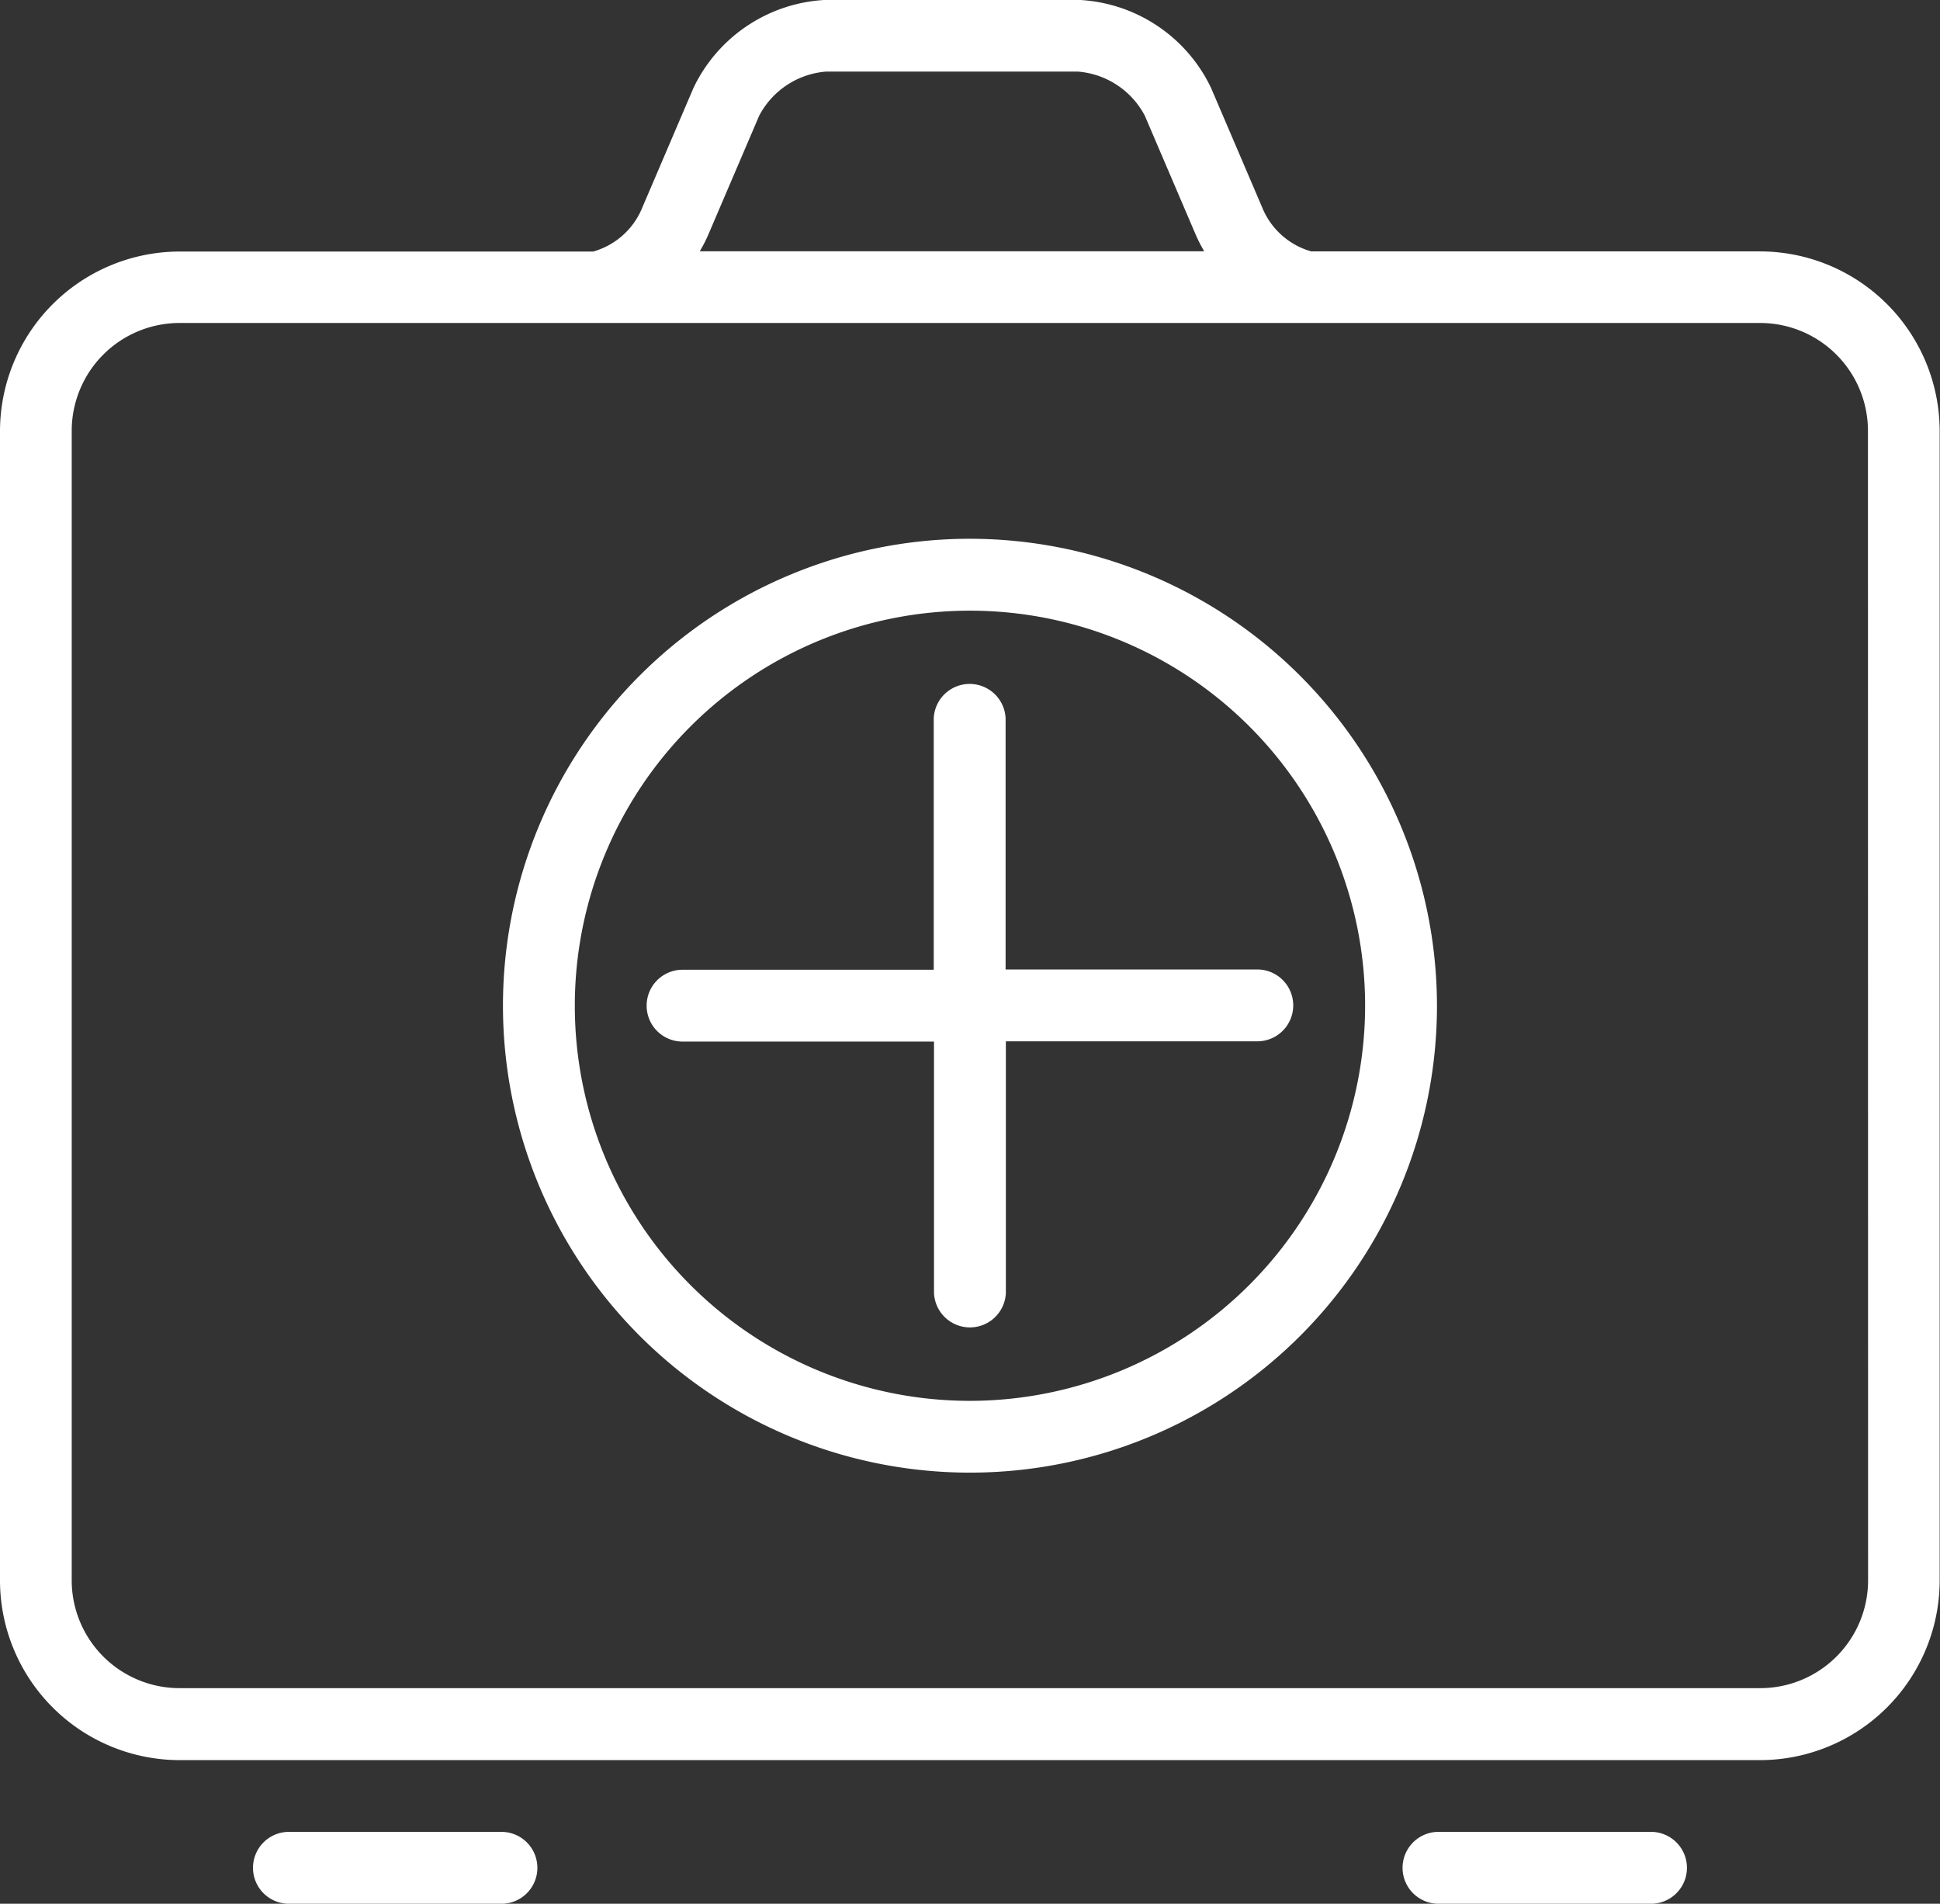 <svg xmlns="http://www.w3.org/2000/svg" width="29.187" height="28.646" viewBox="0 0 29.187 28.646">
  <rect x="0" y="0" width="29.187" height="28.646" fill="#333333" stroke="none"/>
  <g id="icon" transform="translate(0)">
    <path id="Path_88" data-name="Path 88" d="M809.484,650.783h-6.756a1.128,1.128,0,0,1-.74-.665l-.77-1.8a2.33,2.33,0,0,0-2-1.32h-3.783a2.33,2.33,0,0,0-2,1.321l-.77,1.8a1.128,1.128,0,0,1-.74.666H785.7a2.706,2.706,0,0,0-2.7,2.7v17.3a2.706,2.706,0,0,0,2.7,2.7h23.782a2.706,2.706,0,0,0,2.7-2.7v-17.3A2.706,2.706,0,0,0,809.484,650.783Zm-15.833-.24.77-1.8a1.247,1.247,0,0,1,1.01-.666h3.783a1.248,1.248,0,0,1,1.01.665l.77,1.8a2.315,2.315,0,0,0,.123.239h-7.589A2.223,2.223,0,0,0,793.651,650.543Zm17.454,20.238a1.623,1.623,0,0,1-1.621,1.621H785.7a1.623,1.623,0,0,1-1.621-1.621v-17.3a1.623,1.623,0,0,1,1.621-1.621h23.782a1.623,1.623,0,0,1,1.621,1.621Z" transform="translate(-783 -647)" fill="#fff"/>
    <path id="Path_89" data-name="Path 89" d="M793.783,698H790.54a.541.541,0,0,0,0,1.081h3.243a.541.541,0,0,0,0-1.081Z" transform="translate(-786.216 -670.435)" fill="#fff"/>
    <path id="Path_90" data-name="Path 90" d="M825.783,698H822.54a.541.541,0,0,0,0,1.081h3.243a.541.541,0,0,0,0-1.081Z" transform="translate(-800.921 -670.435)" fill="#fff"/>
    <path id="Path_91" data-name="Path 91" d="M806.4,666.54a.541.541,0,0,0-1.081,0v3.783H801.54a.54.54,0,0,0,0,1.081h3.783v3.783a.541.541,0,0,0,1.081,0V671.4h3.783a.54.54,0,1,0,0-1.081H806.4Z" transform="translate(-791.271 -655.731)" fill="#fff"/>
    <path id="Path_92" data-name="Path 92" d="M804.026,662a7.026,7.026,0,1,0,7.026,7.026A7.034,7.034,0,0,0,804.026,662Zm0,12.972a5.945,5.945,0,1,1,5.945-5.945A5.952,5.952,0,0,1,804.026,674.972Z" transform="translate(-789.433 -653.893)" fill="#fff"/>
  </g>
</svg>
